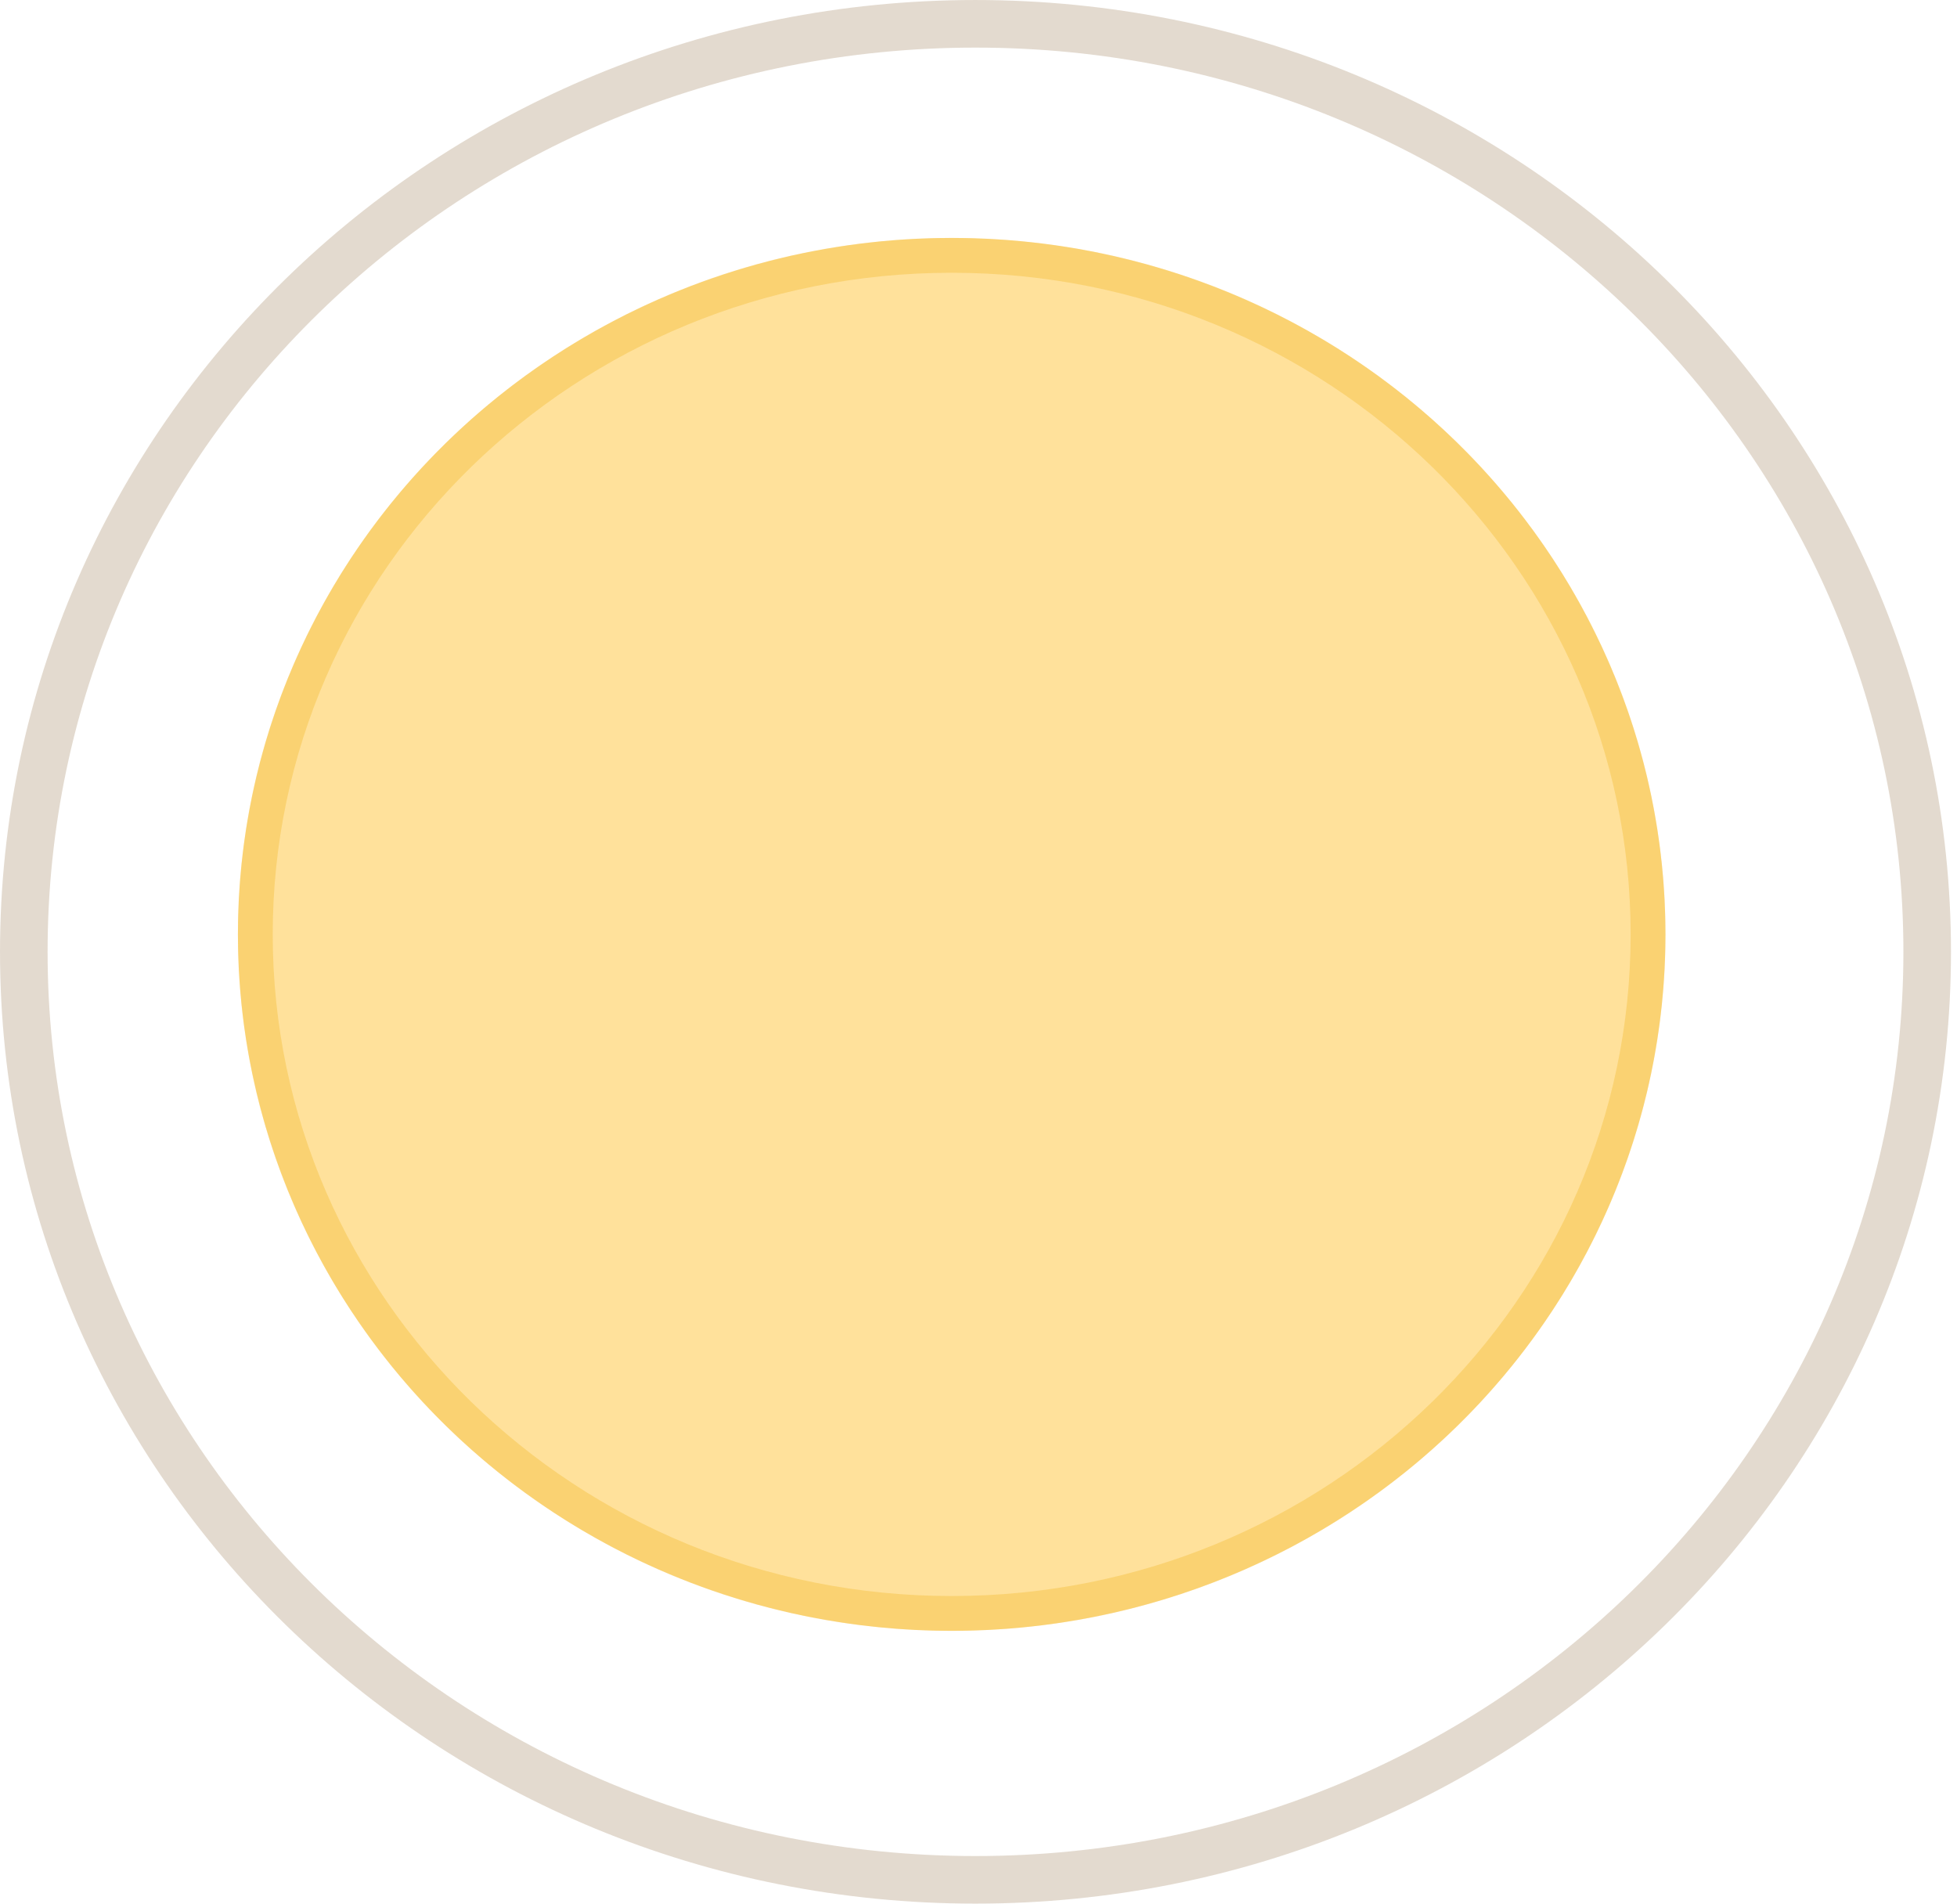 <?xml version="1.0" encoding="UTF-8"?> <svg xmlns="http://www.w3.org/2000/svg" width="73" height="71" viewBox="0 0 73 71" fill="none"> <path d="M71.888 35.5C71.888 54.596 56.014 70.113 36.388 70.113C16.761 70.113 0.888 54.596 0.888 35.5C0.888 16.405 16.761 0.888 36.388 0.888C56.014 0.888 71.888 16.405 71.888 35.5Z" stroke="#A0845D" stroke-opacity="0.3" stroke-width="1.775"></path> <g filter="url(#filter0_f_355_43)"> <ellipse cx="35.5" cy="34.85" rx="26.625" ry="25.976" fill="#FFC439" fill-opacity="0.5"></ellipse> <path d="M61.475 34.85C61.475 48.823 49.861 60.177 35.5 60.177C21.139 60.177 9.524 48.823 9.524 34.85C9.524 20.878 21.139 9.524 35.5 9.524C49.861 9.524 61.475 20.878 61.475 34.85Z" stroke="#EEAD13" stroke-opacity="0.3" stroke-width="1.299"></path> </g> <defs> <filter id="filter0_f_355_43" x="2.052" y="2.052" width="66.895" height="65.597" filterUnits="userSpaceOnUse" color-interpolation-filters="sRGB"> <feFlood flood-opacity="0" result="BackgroundImageFix"></feFlood> <feBlend mode="normal" in="SourceGraphic" in2="BackgroundImageFix" result="shape"></feBlend> <feGaussianBlur stdDeviation="3.411" result="effect1_foregroundBlur_355_43"></feGaussianBlur> </filter> </defs> </svg> 